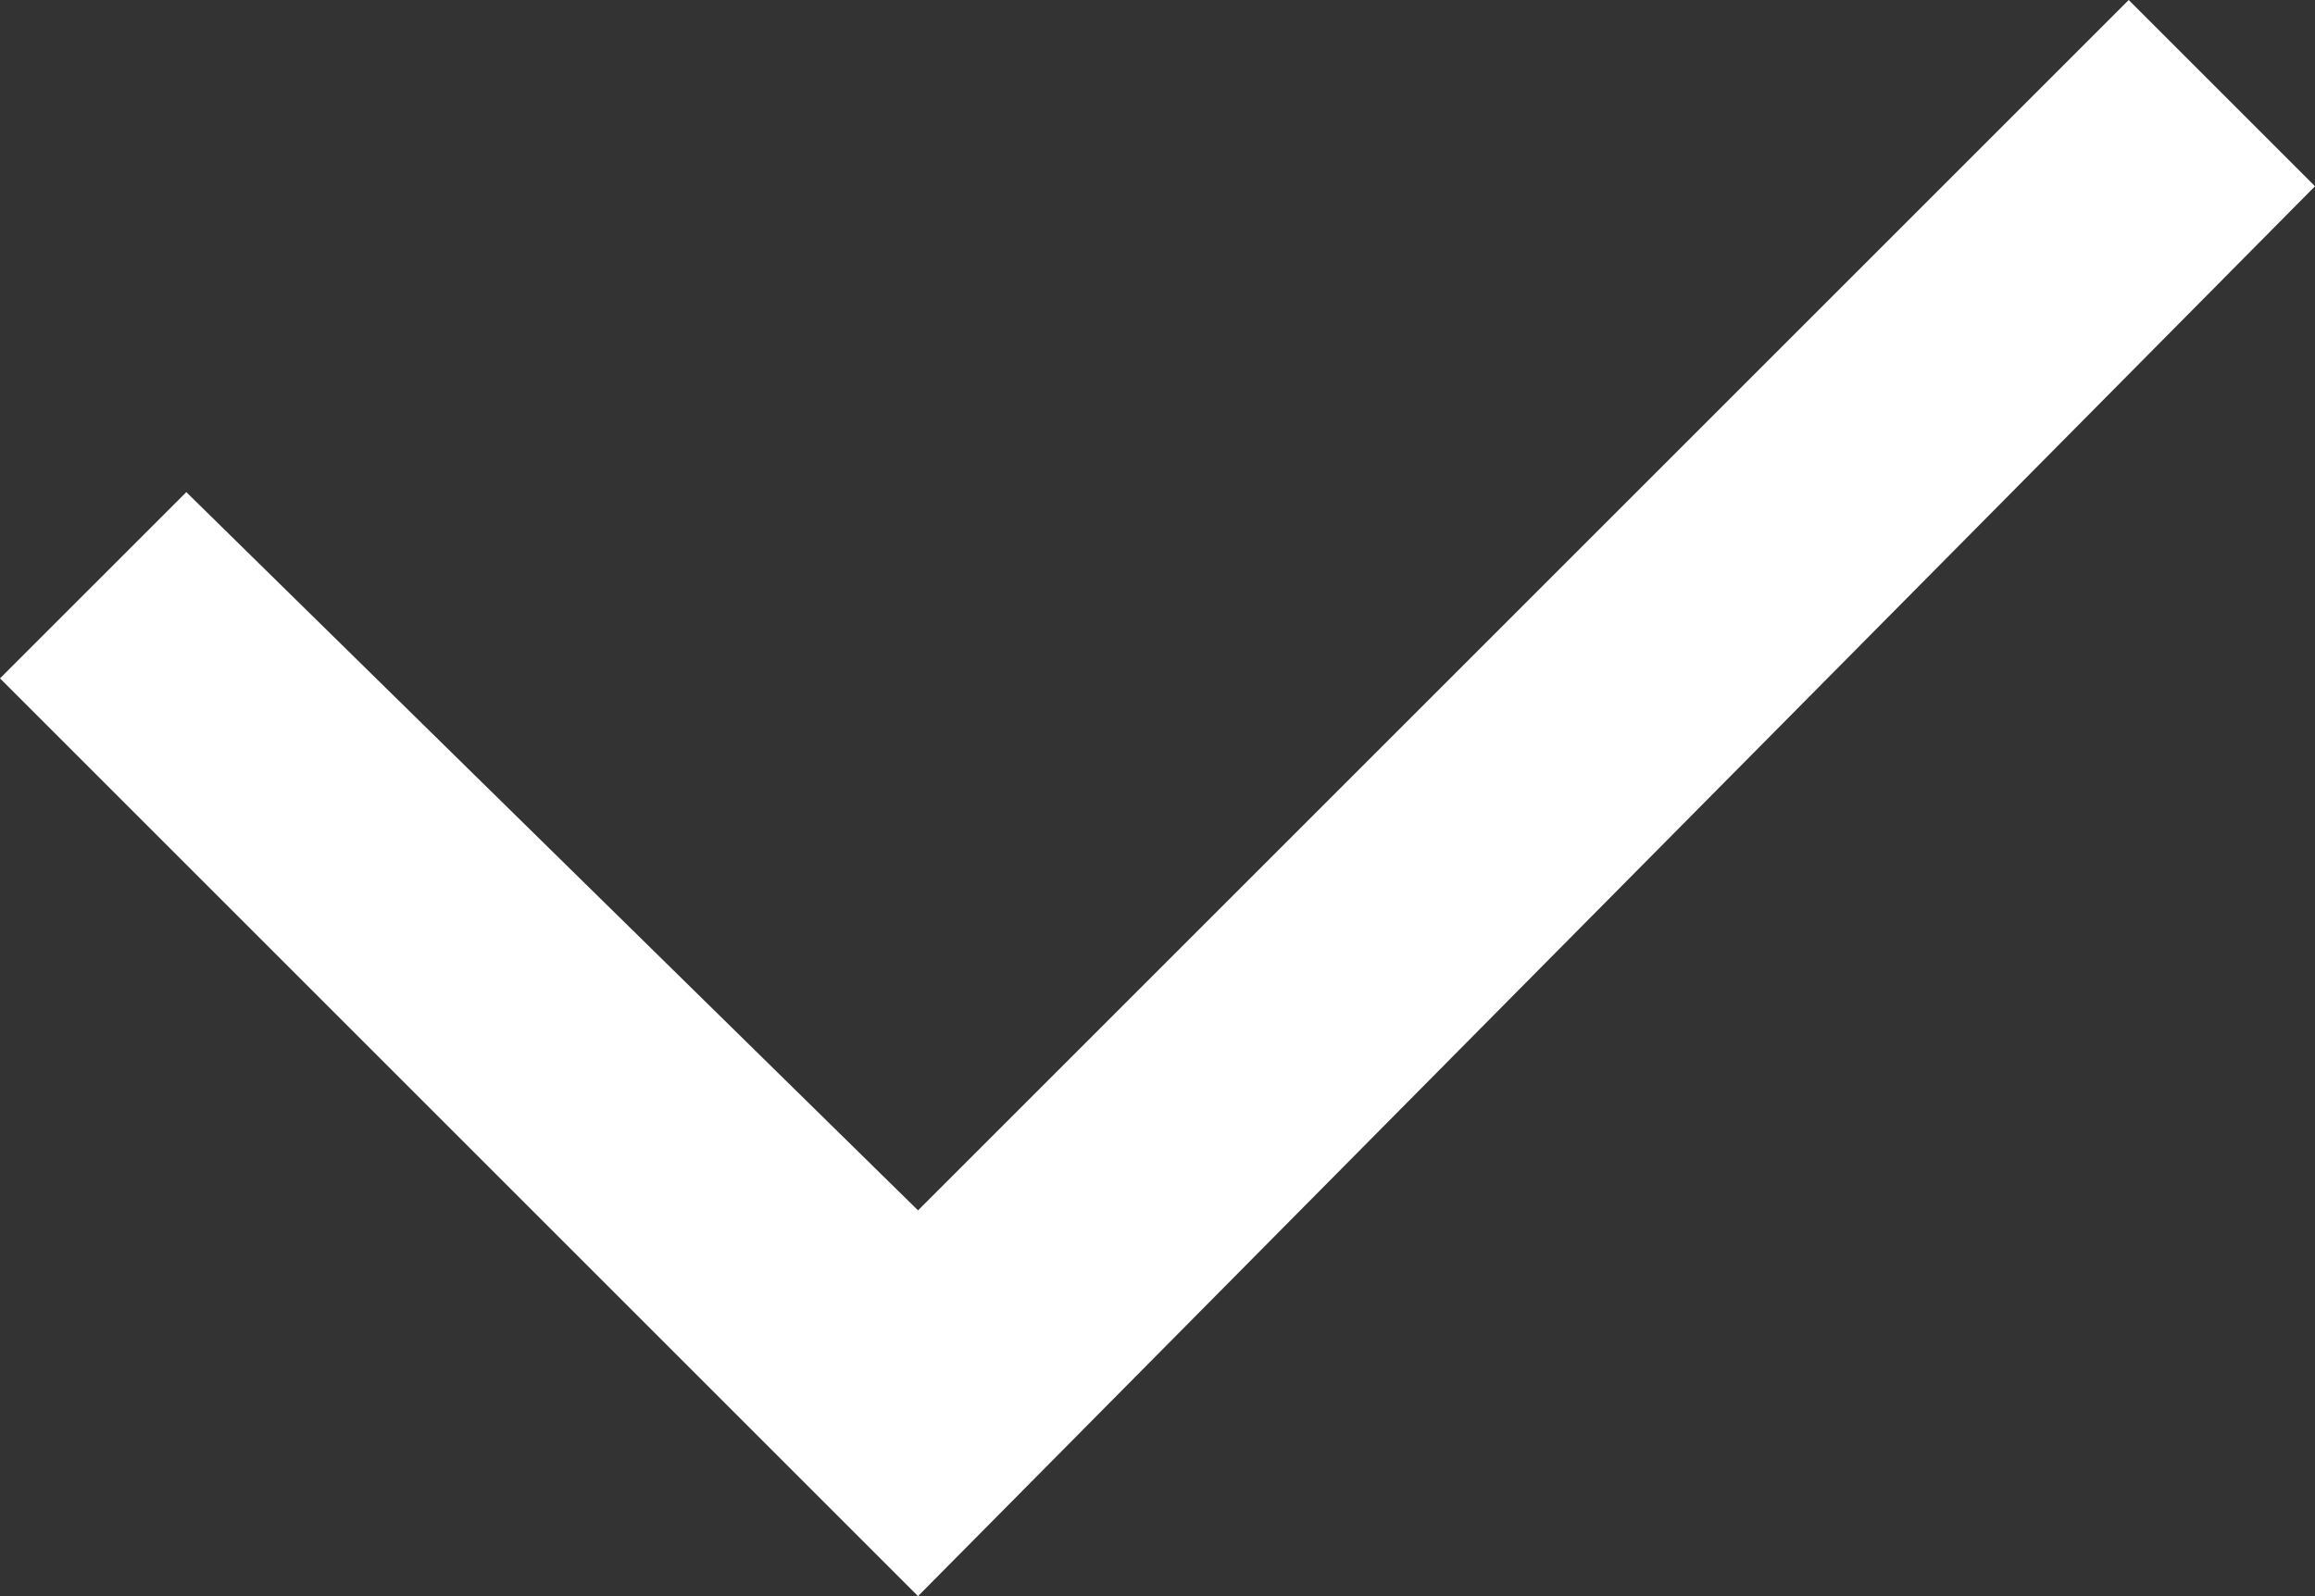 <svg xmlns="http://www.w3.org/2000/svg" width="21.77" height="15.014" viewBox="0 0 21.77 15.014">
  <rect x="0" y="0" width="21.77" height="15.014" fill="#333333" stroke="none"/>
  <path id="Checkbox" d="M8.633,15.014,0,6.381,1.752,4.629l6.881,6.756L20.018,0,21.77,1.752Z" fill="#fff"/>
</svg>
